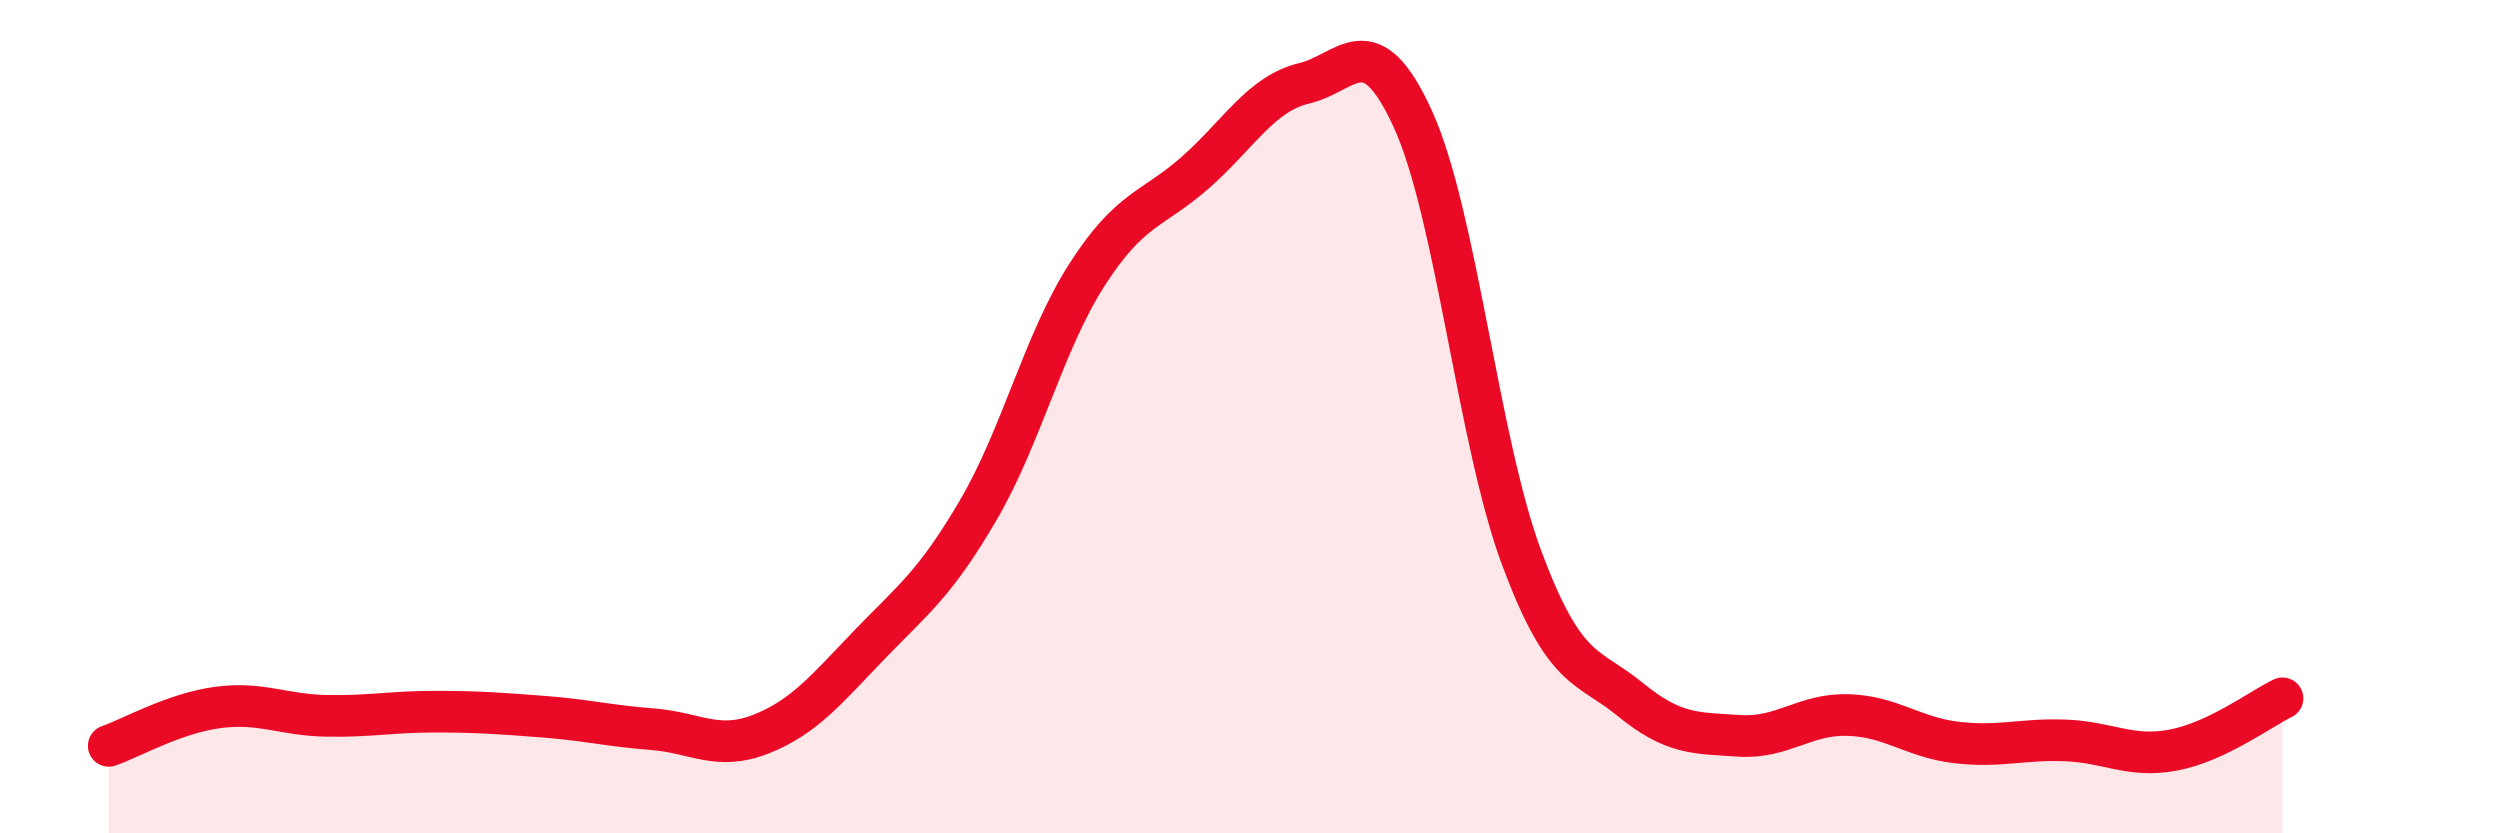 
    <svg width="60" height="20" viewBox="0 0 60 20" xmlns="http://www.w3.org/2000/svg">
      <path
        d="M 2.61,17.9 C 3.13,17.72 4.18,17.12 5.22,16.98 C 6.26,16.84 6.79,17.16 7.83,17.18 C 8.87,17.2 9.39,17.08 10.43,17.08 C 11.47,17.08 12,17.12 13.04,17.2 C 14.08,17.28 14.61,17.42 15.65,17.5 C 16.69,17.58 17.22,18.03 18.26,17.62 C 19.3,17.21 19.83,16.55 20.87,15.47 C 21.91,14.39 22.44,14.02 23.48,12.24 C 24.52,10.46 25.05,8.21 26.09,6.59 C 27.13,4.97 27.66,5.05 28.7,4.13 C 29.74,3.21 30.26,2.25 31.3,2 C 32.34,1.75 32.87,0.58 33.91,2.86 C 34.95,5.14 35.48,10.6 36.52,13.39 C 37.56,16.18 38.09,15.94 39.13,16.79 C 40.17,17.64 40.7,17.59 41.74,17.66 C 42.78,17.73 43.31,17.13 44.35,17.16 C 45.39,17.19 45.92,17.7 46.96,17.82 C 48,17.94 48.53,17.73 49.57,17.77 C 50.61,17.81 51.13,18.2 52.17,18 C 53.21,17.8 54.26,17.01 54.78,16.76L54.78 20L2.61 20Z"
        fill="#EB0A25"
        opacity="0.1"
        stroke-linecap="round"
        stroke-linejoin="round"
      />
      <path
        d="M 2.61,17.9 C 3.13,17.72 4.18,17.12 5.22,16.98 C 6.26,16.84 6.79,17.16 7.83,17.18 C 8.87,17.2 9.39,17.08 10.43,17.08 C 11.47,17.08 12,17.12 13.04,17.2 C 14.08,17.28 14.61,17.42 15.65,17.5 C 16.69,17.58 17.22,18.03 18.26,17.62 C 19.3,17.21 19.83,16.55 20.87,15.47 C 21.91,14.39 22.44,14.02 23.48,12.24 C 24.52,10.46 25.05,8.21 26.09,6.59 C 27.13,4.97 27.66,5.05 28.7,4.13 C 29.74,3.21 30.26,2.25 31.3,2 C 32.34,1.75 32.87,0.58 33.91,2.86 C 34.95,5.14 35.48,10.6 36.52,13.39 C 37.56,16.18 38.09,15.94 39.13,16.79 C 40.17,17.64 40.7,17.59 41.74,17.66 C 42.78,17.73 43.31,17.13 44.35,17.16 C 45.39,17.19 45.92,17.7 46.96,17.82 C 48,17.94 48.53,17.73 49.57,17.77 C 50.61,17.81 51.13,18.2 52.17,18 C 53.21,17.8 54.26,17.01 54.78,16.76"
        stroke="#EB0A25"
        stroke-width="1"
        fill="none"
        stroke-linecap="round"
        stroke-linejoin="round"
      />
    </svg>
  